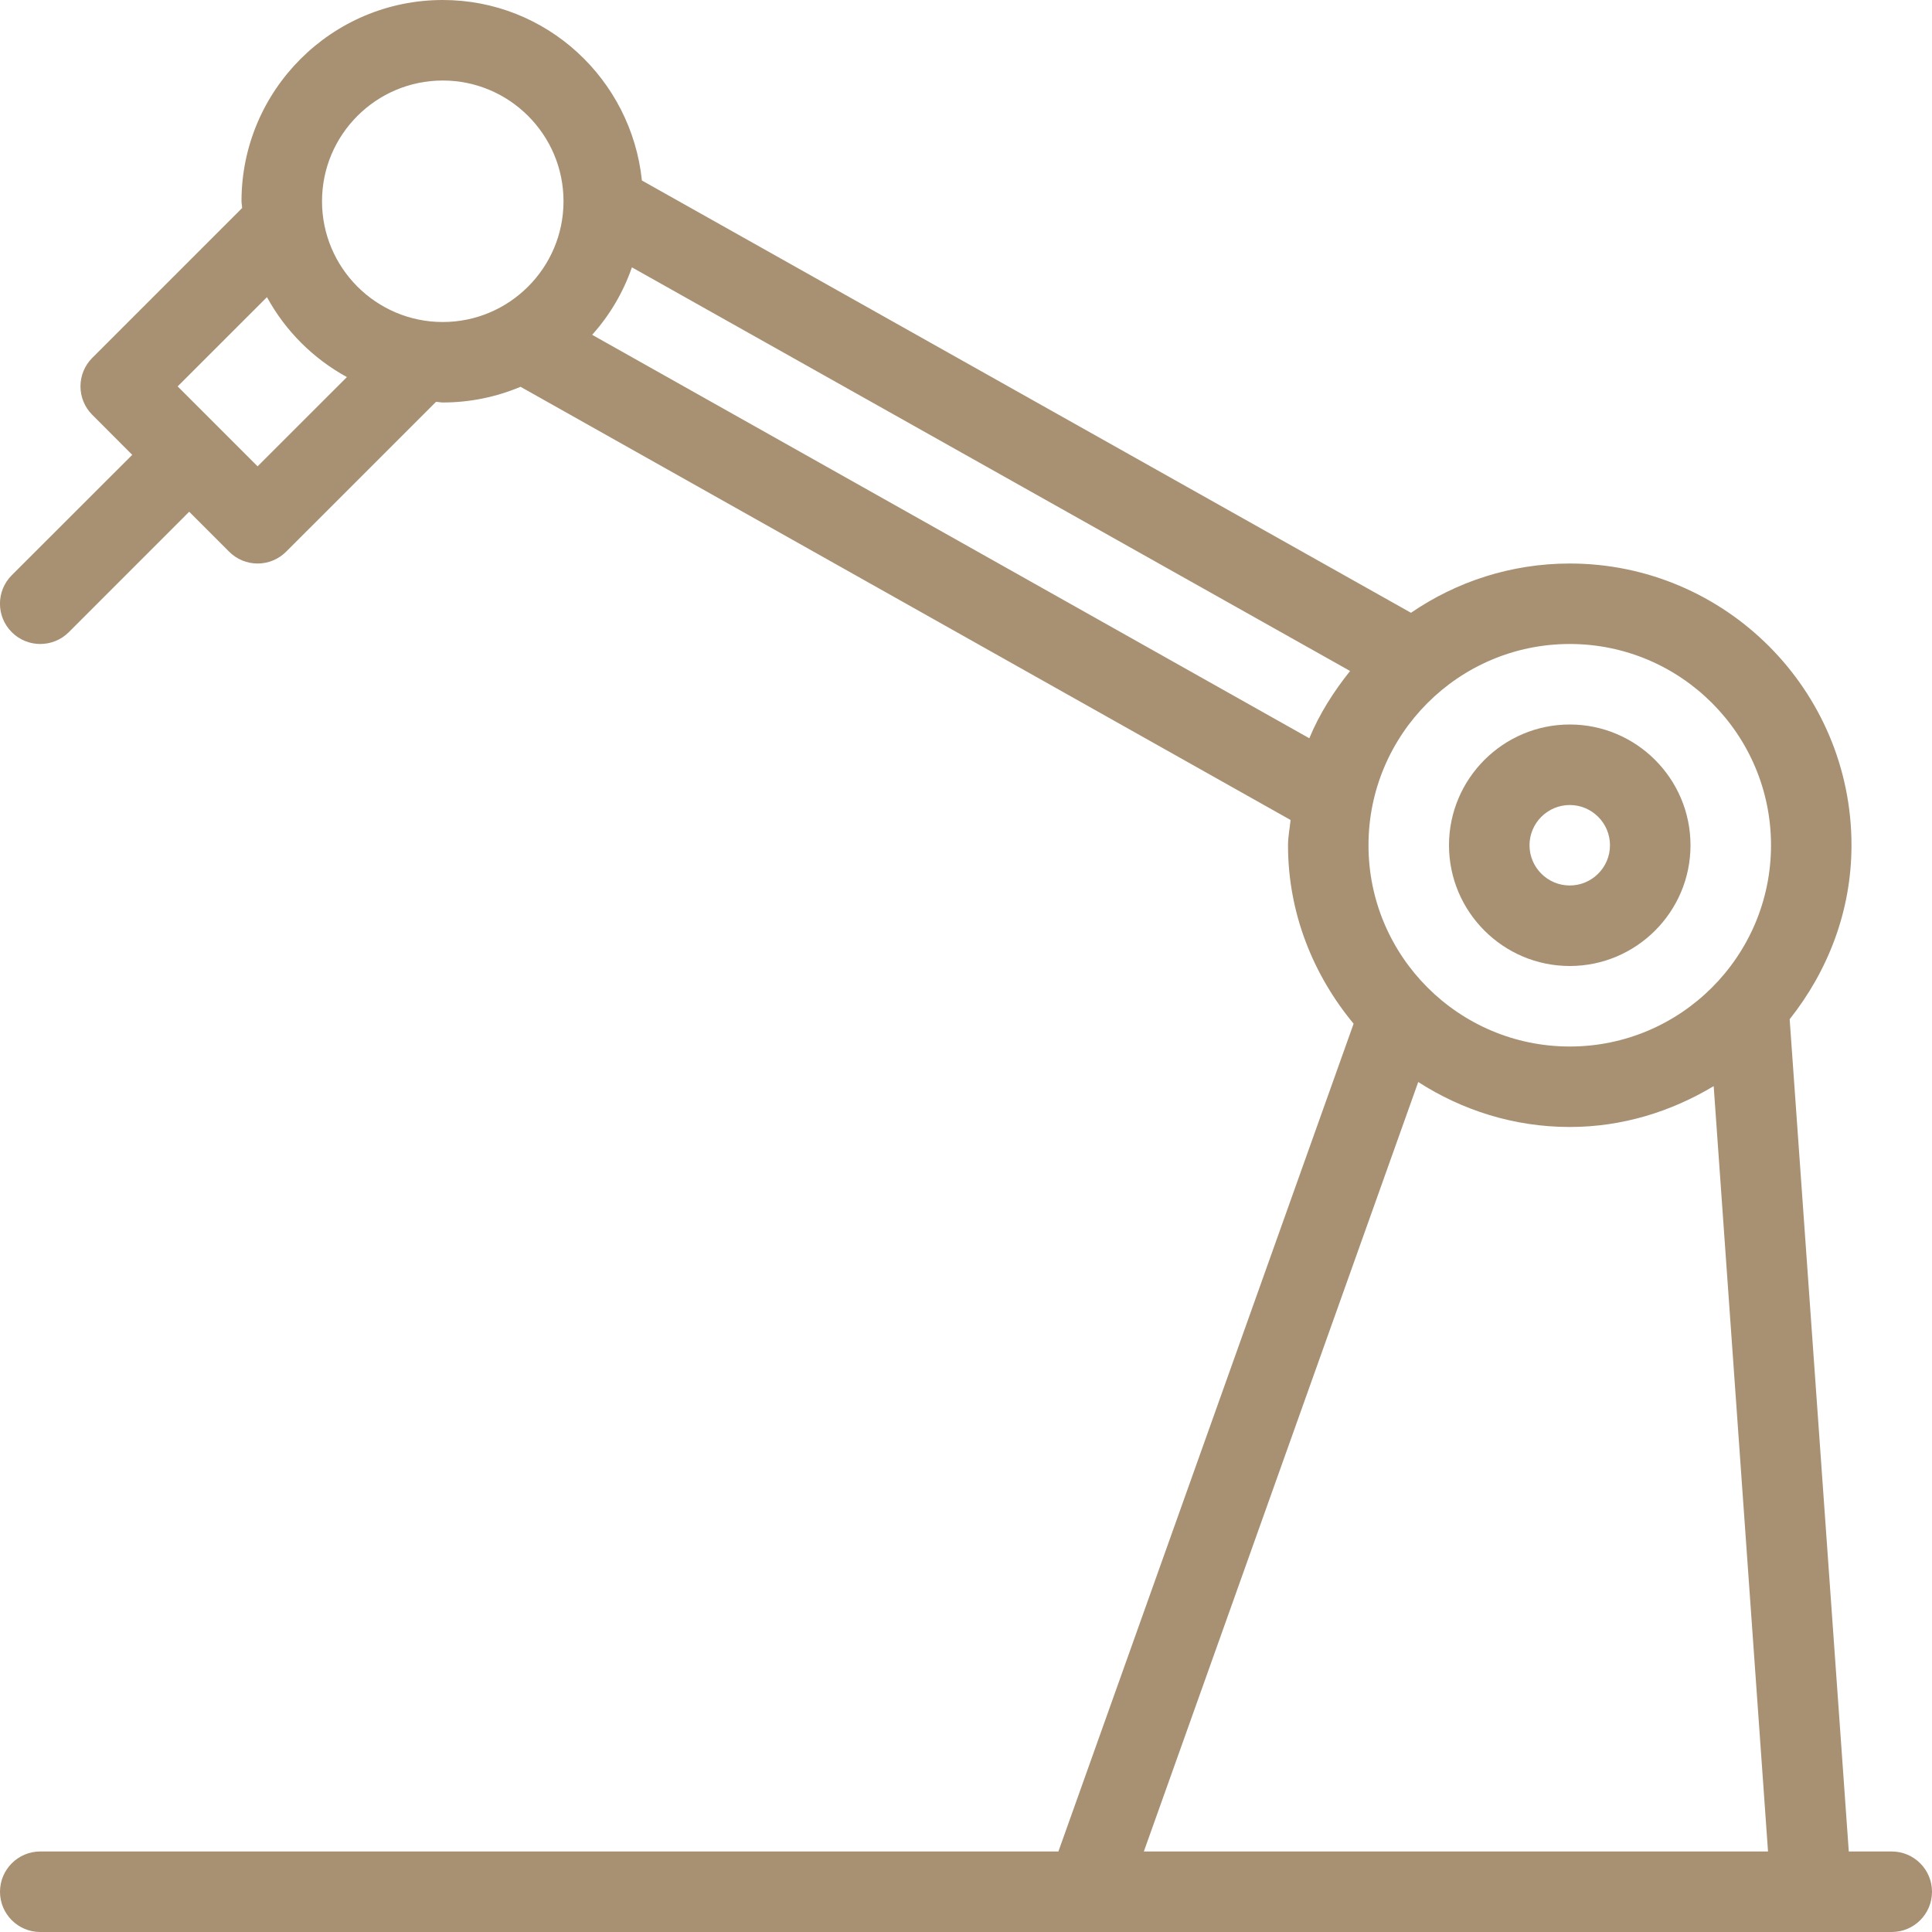 <?xml version="1.0" encoding="UTF-8"?>
<svg width="40px" height="40px" viewBox="0 0 40 40" version="1.1" xmlns="http://www.w3.org/2000/svg" xmlns:xlink="http://www.w3.org/1999/xlink">
    <!-- Generator: Sketch 53.2 (72643) - https://sketchapp.com -->
    <title>industry painting robot</title>
    <desc>Created with Sketch.</desc>
    <g id="styles" stroke="none" stroke-width="1" fill="none" fill-rule="evenodd">
        <g id="terem_icons" transform="translate(-185, -992)" fill="#A89073" fill-rule="nonzero">
            <g id="BONUS" transform="translate(72, 884)">
                <g id="icons" transform="translate(0, 60)">
                    <g id="01">
                        <g id="industry-painting-robot" transform="translate(113, 48)">
                            <path d="M39.167,38.333 L38.277,38.333 L37.053,21.102 C37.842,20.107 38.333,18.865 38.333,17.5 C38.333,14.283 35.717,11.667 32.5,11.667 C31.282,11.667 30.15,12.045 29.213,12.687 L13.29,3.737 C13.072,1.643 11.318,0 9.167,0 C6.868,0 5,1.87 5,4.167 C5,4.215 5.013,4.258 5.013,4.307 L1.91,7.41 C1.585,7.735 1.585,8.263 1.91,8.588 L2.738,9.417 L0.243,11.91 C-0.082,12.235 -0.082,12.763 0.243,13.088 C0.407,13.252 0.62,13.333 0.833,13.333 C1.047,13.333 1.26,13.252 1.423,13.09 L3.917,10.595 L4.745,11.423 C4.907,11.585 5.12,11.667 5.333,11.667 C5.547,11.667 5.76,11.585 5.923,11.423 L9.027,8.32 C9.073,8.32 9.118,8.333 9.167,8.333 C9.737,8.333 10.28,8.217 10.777,8.008 L26.72,16.977 C26.703,17.153 26.667,17.322 26.667,17.5 C26.667,18.908 27.19,20.187 28.025,21.195 L21.913,38.333 L0.833,38.333 C0.373,38.333 9.71336726e-16,38.707 9.71336726e-16,39.167 C9.71336726e-16,39.627 0.373,40 0.833,40 L39.167,40 C39.627,40 40,39.627 40,39.167 C40,38.707 39.627,38.333 39.167,38.333 Z M36.667,17.5 C36.667,19.797 34.798,21.667 32.5,21.667 C30.202,21.667 28.333,19.797 28.333,17.5 C28.333,15.203 30.202,13.333 32.5,13.333 C34.798,13.333 36.667,15.203 36.667,17.5 Z M9.167,1.667 C10.545,1.667 11.667,2.788 11.667,4.167 C11.667,5.545 10.545,6.667 9.167,6.667 C7.788,6.667 6.667,5.545 6.667,4.167 C6.667,2.788 7.788,1.667 9.167,1.667 Z M5.333,9.655 L3.678,8 L5.527,6.152 C5.91,6.852 6.482,7.423 7.182,7.807 L5.333,9.655 Z M12.26,6.932 C12.622,6.528 12.902,6.057 13.083,5.535 L27.952,13.892 C27.613,14.317 27.318,14.777 27.108,15.285 L12.26,6.932 Z M29.363,22.402 C30.27,22.985 31.343,23.333 32.5,23.333 C33.593,23.333 34.605,23.012 35.48,22.487 L36.605,38.333 L23.682,38.333 L29.363,22.402 Z" id="Shape"></path>
                            <path d="M32.5,20 C33.878,20 35,18.878 35,17.5 C35,16.122 33.878,15 32.5,15 C31.122,15 30,16.122 30,17.5 C30,18.878 31.122,20 32.5,20 Z M32.5,16.667 C32.958,16.667 33.333,17.04 33.333,17.5 C33.333,17.96 32.958,18.333 32.5,18.333 C32.042,18.333 31.667,17.96 31.667,17.5 C31.667,17.04 32.042,16.667 32.5,16.667 Z" id="Shape"></path>
                        </g>
                    </g>
                </g>
            </g>
        </g>
    </g>
</svg>
